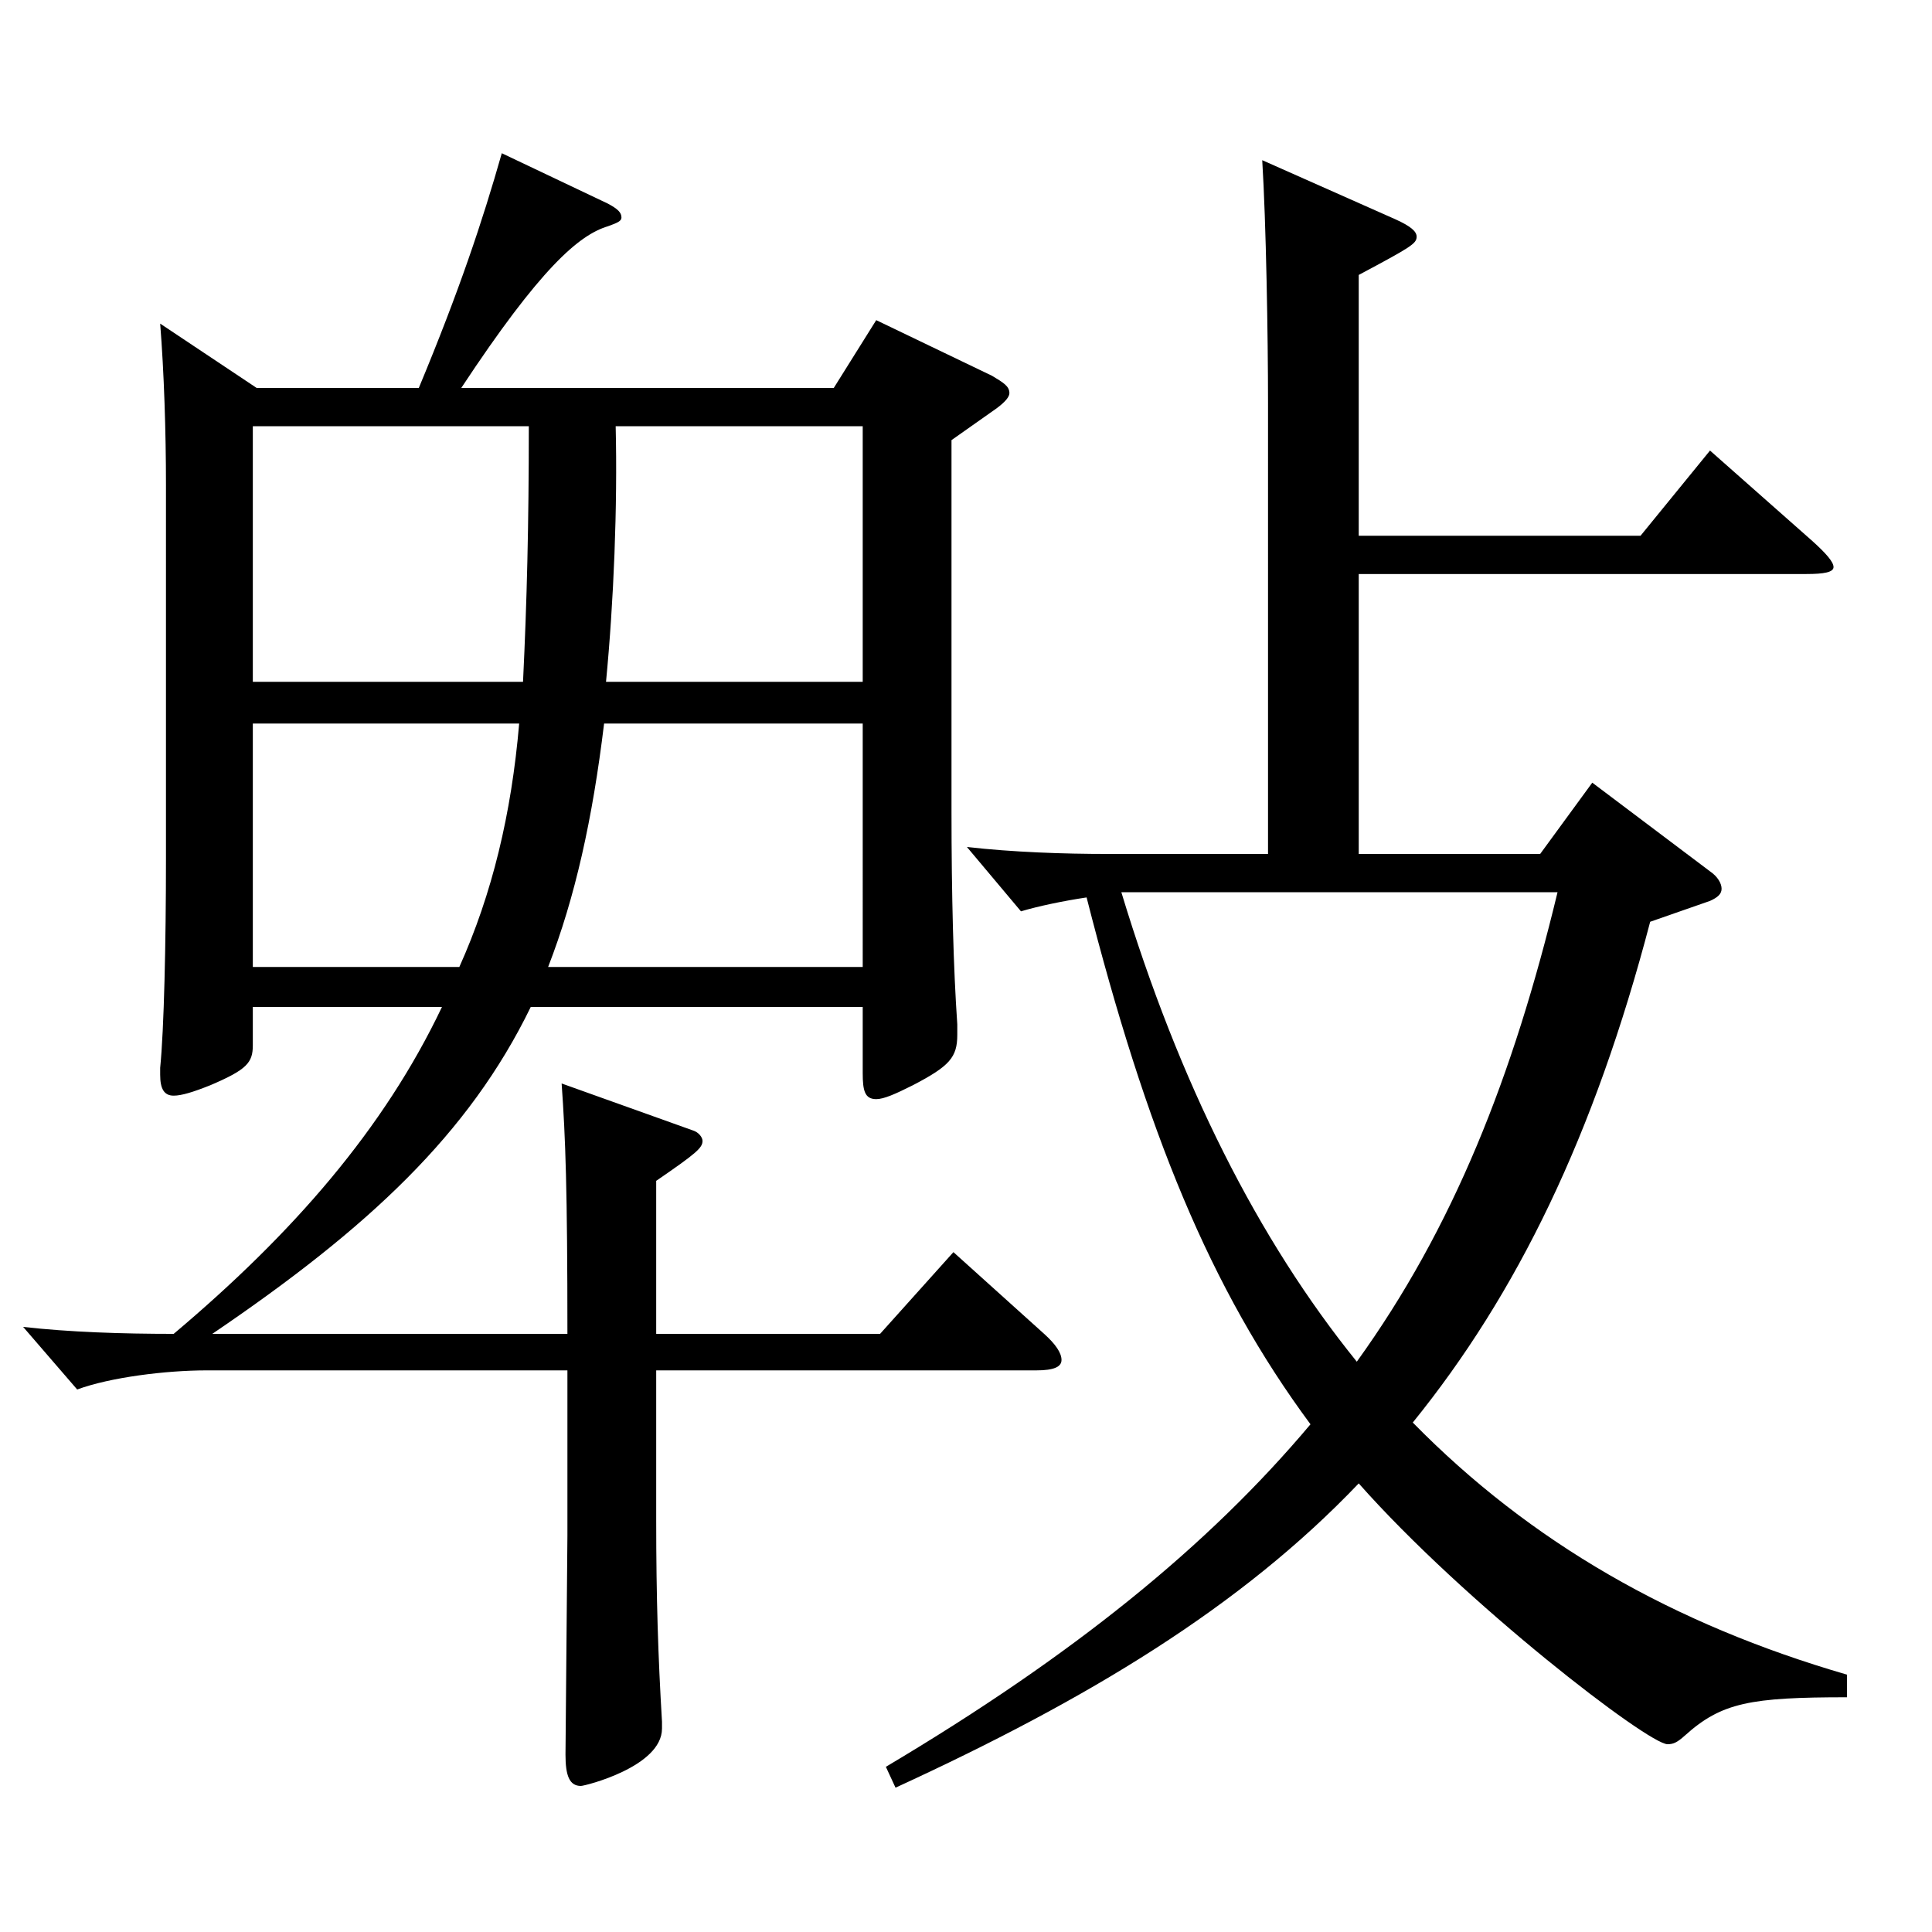 <?xml version="1.0" encoding="utf-8"?>
<!-- Generator: Adobe Illustrator 16.0.0, SVG Export Plug-In . SVG Version: 6.00 Build 0)  -->
<!DOCTYPE svg PUBLIC "-//W3C//DTD SVG 1.1//EN" "http://www.w3.org/Graphics/SVG/1.1/DTD/svg11.dtd">
<svg version="1.1" id="图层_1" xmlns="http://www.w3.org/2000/svg" xmlns:xlink="http://www.w3.org/1999/xlink" x="0px" y="0px"
	 width="1000px" height="1000px" viewBox="0 0 1000 1000" enable-background="new 0 0 1000 1000" xml:space="preserve">
<path d="M216.772,200.809c20.979-50.4,32.967-86.399,42.957-121.5l54.944,26.101c4.995,2.7,6.993,4.5,6.993,7.2
	c0,1.8-1.998,2.699-6.993,4.5c-14.985,4.499-34.965,21.6-75.924,83.699h192.806l21.979-35.1l59.939,28.799
	c5.994,3.601,8.99,5.4,8.99,9c0,1.801-1.998,4.5-6.992,8.101l-22.978,16.2v191.698c0,44.1,0.999,81.899,2.997,110.699v5.4
	c0,11.699-3.996,16.199-22.977,26.1c-8.991,4.5-14.985,7.2-18.98,7.2c-5.994,0-6.993-4.5-6.993-13.5v-34.2H274.714
	c-31.968,65.699-83.915,114.299-164.834,169.199h183.815c0-74.7-0.999-101.699-2.997-129.6l67.932,24.3
	c2.996,0.9,4.994,3.601,4.994,5.4c0,3.6-2.997,6.3-23.976,20.699v79.2h115.883l37.962-42.3l46.953,42.3
	c5.994,5.399,8.99,9.899,8.99,13.5c0,3.6-3.995,5.399-12.986,5.399H339.648v77.399c0,40.5,0.999,71.1,2.997,104.399v3.6
	c0,19.801-39.96,29.7-41.958,29.7c-5.993,0-7.991-5.399-7.991-16.2l0.999-113.398v-85.5H106.883c-20.979,0-49.949,3.601-66.933,9.9
	l-27.972-32.4c23.977,2.7,50.949,3.601,77.922,3.601c61.938-52.2,108.89-106.199,138.86-169.199h-97.901v19.8
	c0,9-2.997,12.6-21.979,20.7c-8.99,3.6-14.984,5.399-18.98,5.399c-4.995,0-6.993-3.6-6.993-10.8v-3.6
	c1.998-19.8,2.997-64.8,2.997-107.999V251.208c0-27.899-0.999-58.5-2.997-83.699l49.95,33.3H216.772z M130.859,352.907h139.858
	c1.998-41.399,2.997-80.999,2.997-132.299H130.859V352.907z M237.751,500.506c16.983-37.8,26.973-79.199,30.969-125.999h-137.86
	v125.999H237.751z M446.541,374.507H312.676c-5.994,49.5-14.985,90-28.971,125.999h162.836V374.507z M318.67,220.608
	c0.999,41.399-0.999,90.899-4.995,132.299h132.866V220.608H318.67z M703.282,277.308h145.853l35.964-44.1l52.946,46.8
	c6.993,6.3,10.989,10.8,10.989,13.5s-4.995,3.6-13.986,3.6H703.282v144.899h93.905l26.973-36.9l60.938,45.9
	c3.996,2.7,5.994,6.3,5.994,9c0,2.699-1.998,4.5-5.994,6.3l-30.969,10.8c-28.971,110.699-68.931,192.599-122.876,259.198
	c60.938,62.1,134.864,104.399,224.773,130.499v11.7c-49.95,0-64.935,2.7-83.916,19.8c-3.995,3.6-5.993,4.5-8.99,4.5
	c-9.99,0-104.895-72.899-159.839-134.999c-60.938,63.899-139.859,111.599-239.759,157.499l-4.995-10.8
	c96.902-57.6,166.832-114.3,219.779-177.299c-51.948-70.2-84.915-151.199-115.884-272.698c-11.987,1.8-24.975,4.5-33.966,7.199
	l-27.972-33.3c23.976,2.7,49.95,3.601,72.927,3.601h82.916V208.908c0-35.1-0.999-93.6-2.997-125.999l68.931,30.6
	c7.992,3.601,10.989,6.3,10.989,9c0,3.6-2.997,5.4-29.97,19.8V277.308z M580.406,461.807
	c29.97,98.999,70.928,179.999,121.877,242.998c49.949-69.3,80.918-147.599,103.896-242.998H580.406z"/>
</svg>
